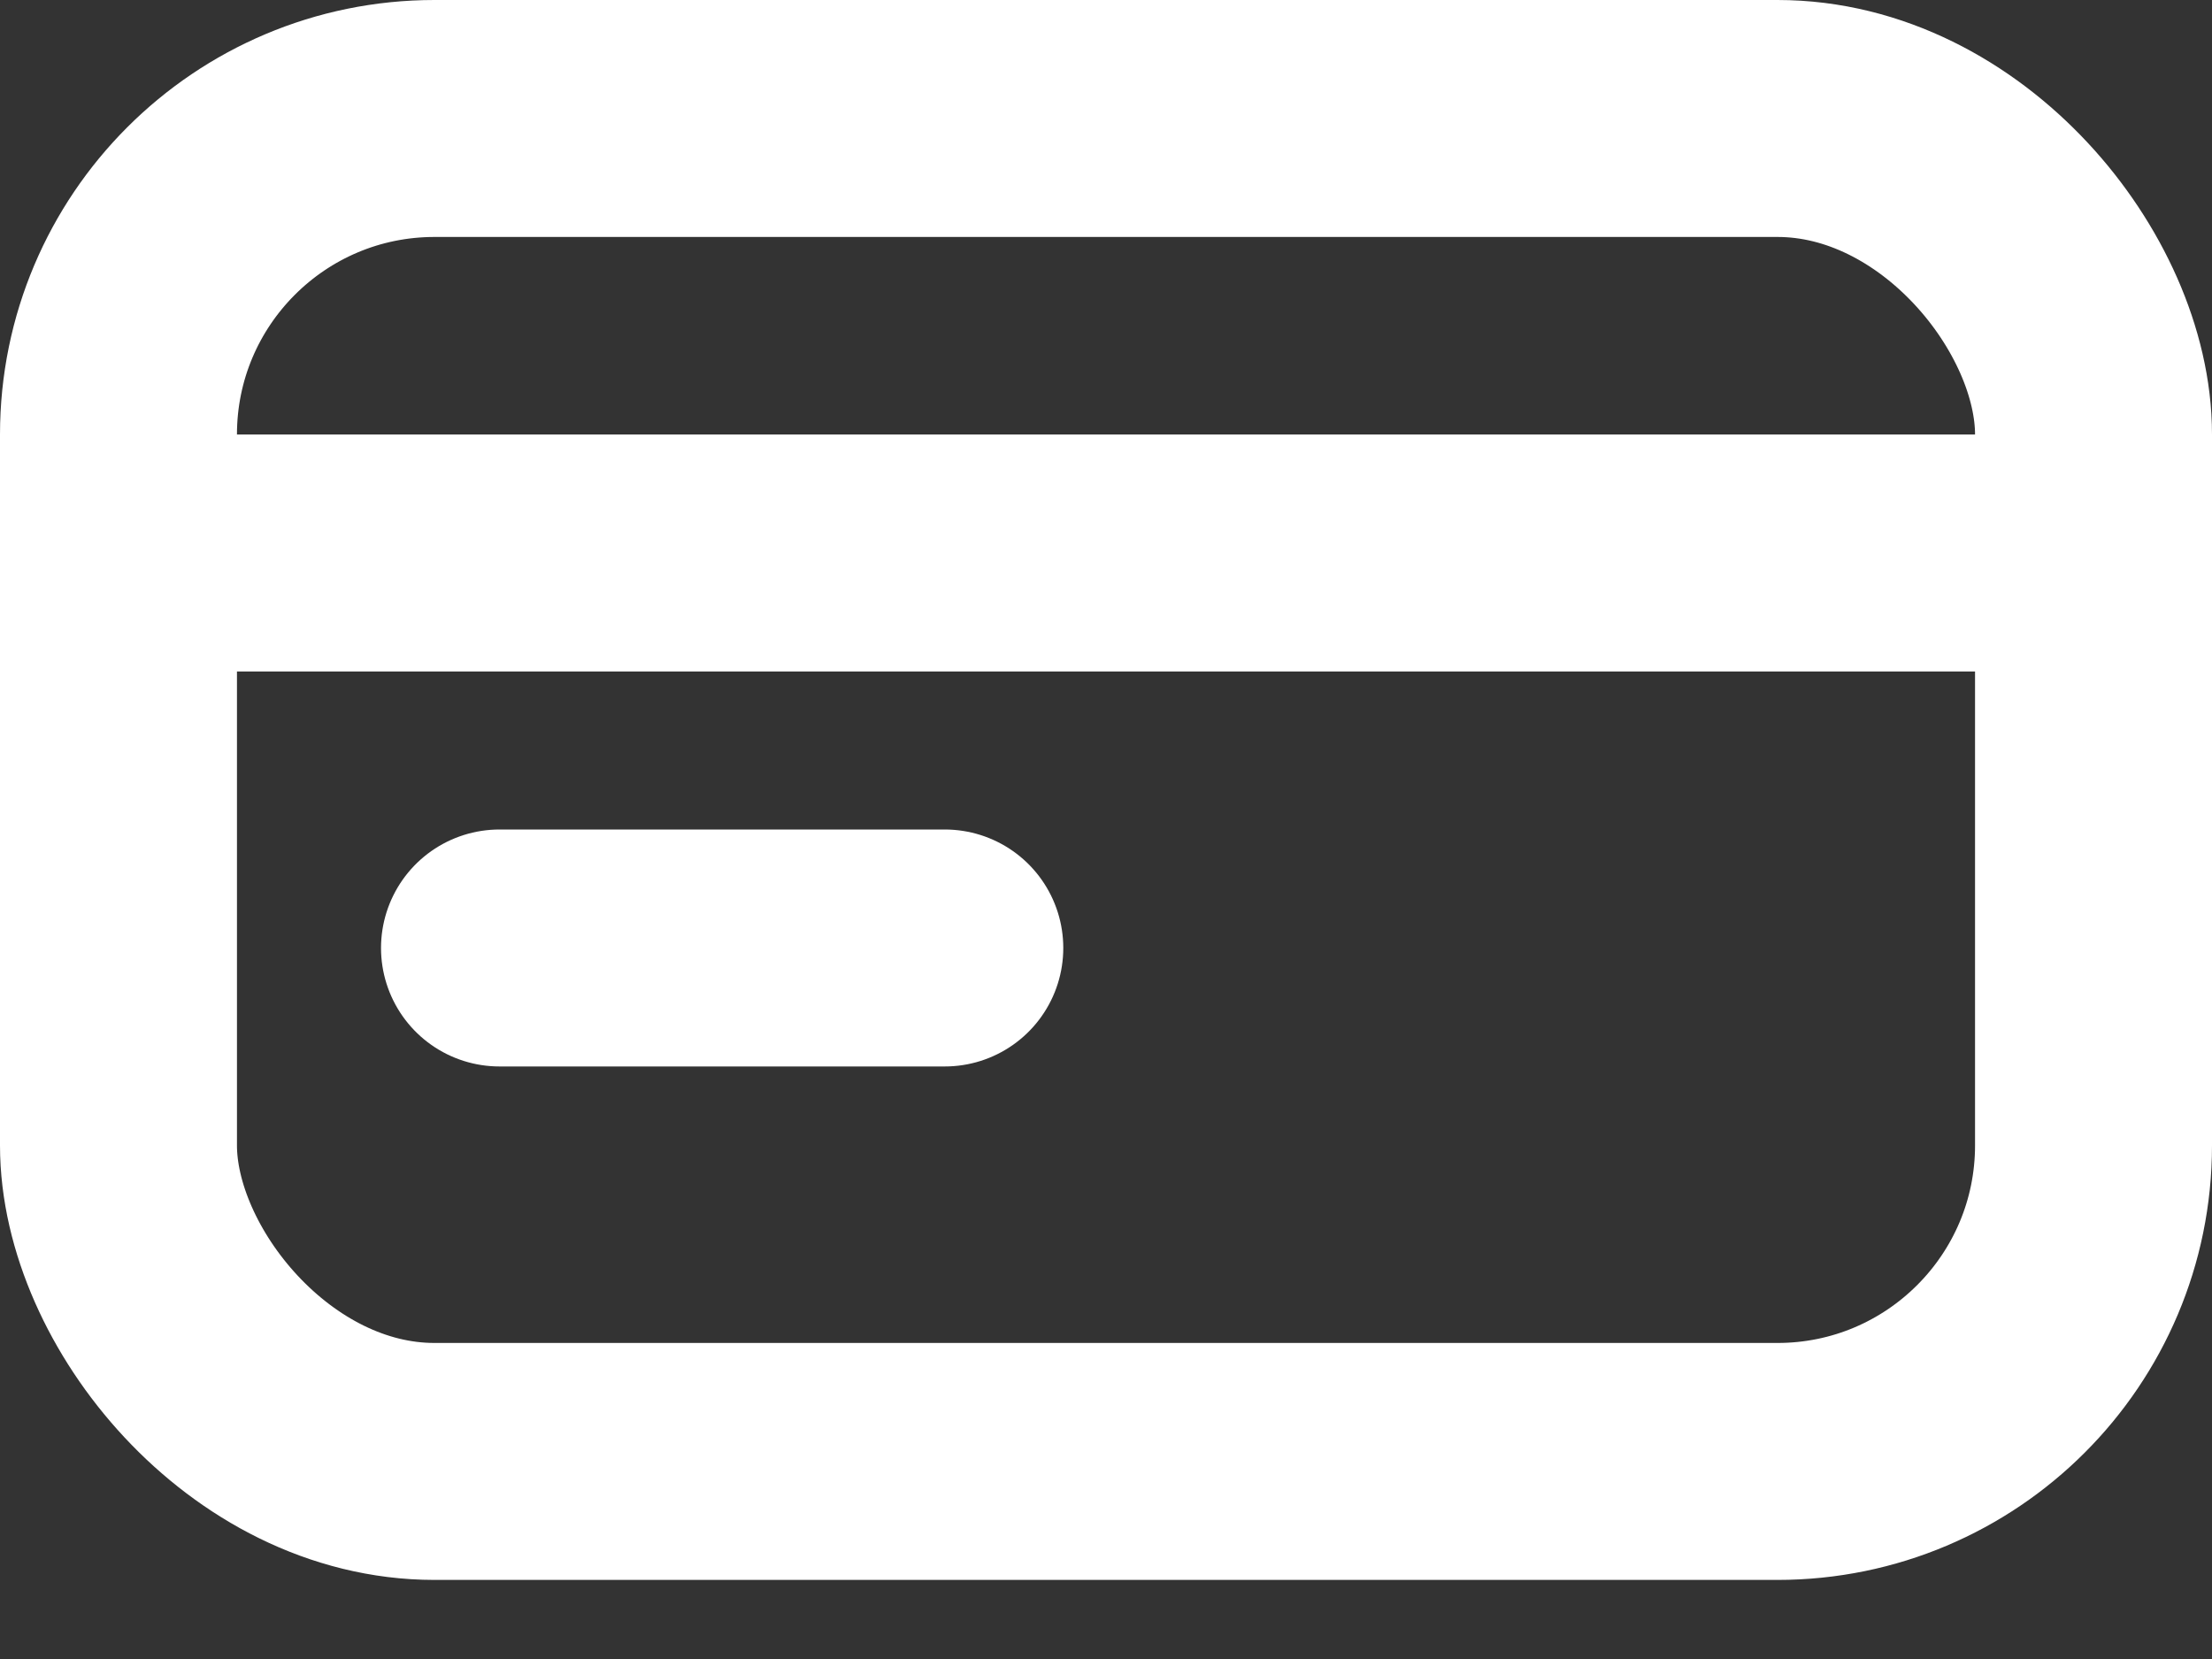 <svg xmlns="http://www.w3.org/2000/svg" width="16" height="12" version="1.1" viewBox="0 0 16 12"><rect x="0" y="0" width="16" height="12" fill="#333333" stroke="none"/><g id="Page-1" fill="none" fill-rule="evenodd" stroke="none" stroke-width="1"><g id="Payments" stroke="#FFF" stroke-width="1.714" transform="translate(-303 -141)"><g id="payments-pill" transform="translate(292 132)"><g id="payments-icon" transform="translate(11 9)"><rect id="Rectangle" width="14.286" height="9.714" x=".857" y=".857" rx="2.286"/><path id="Path-43" stroke-linecap="round" d="M1.333 4h13.334"/><path id="Path-43-Copy" stroke-linecap="round" d="M3.613 6.857h3.221"/></g></g></g></g></svg>